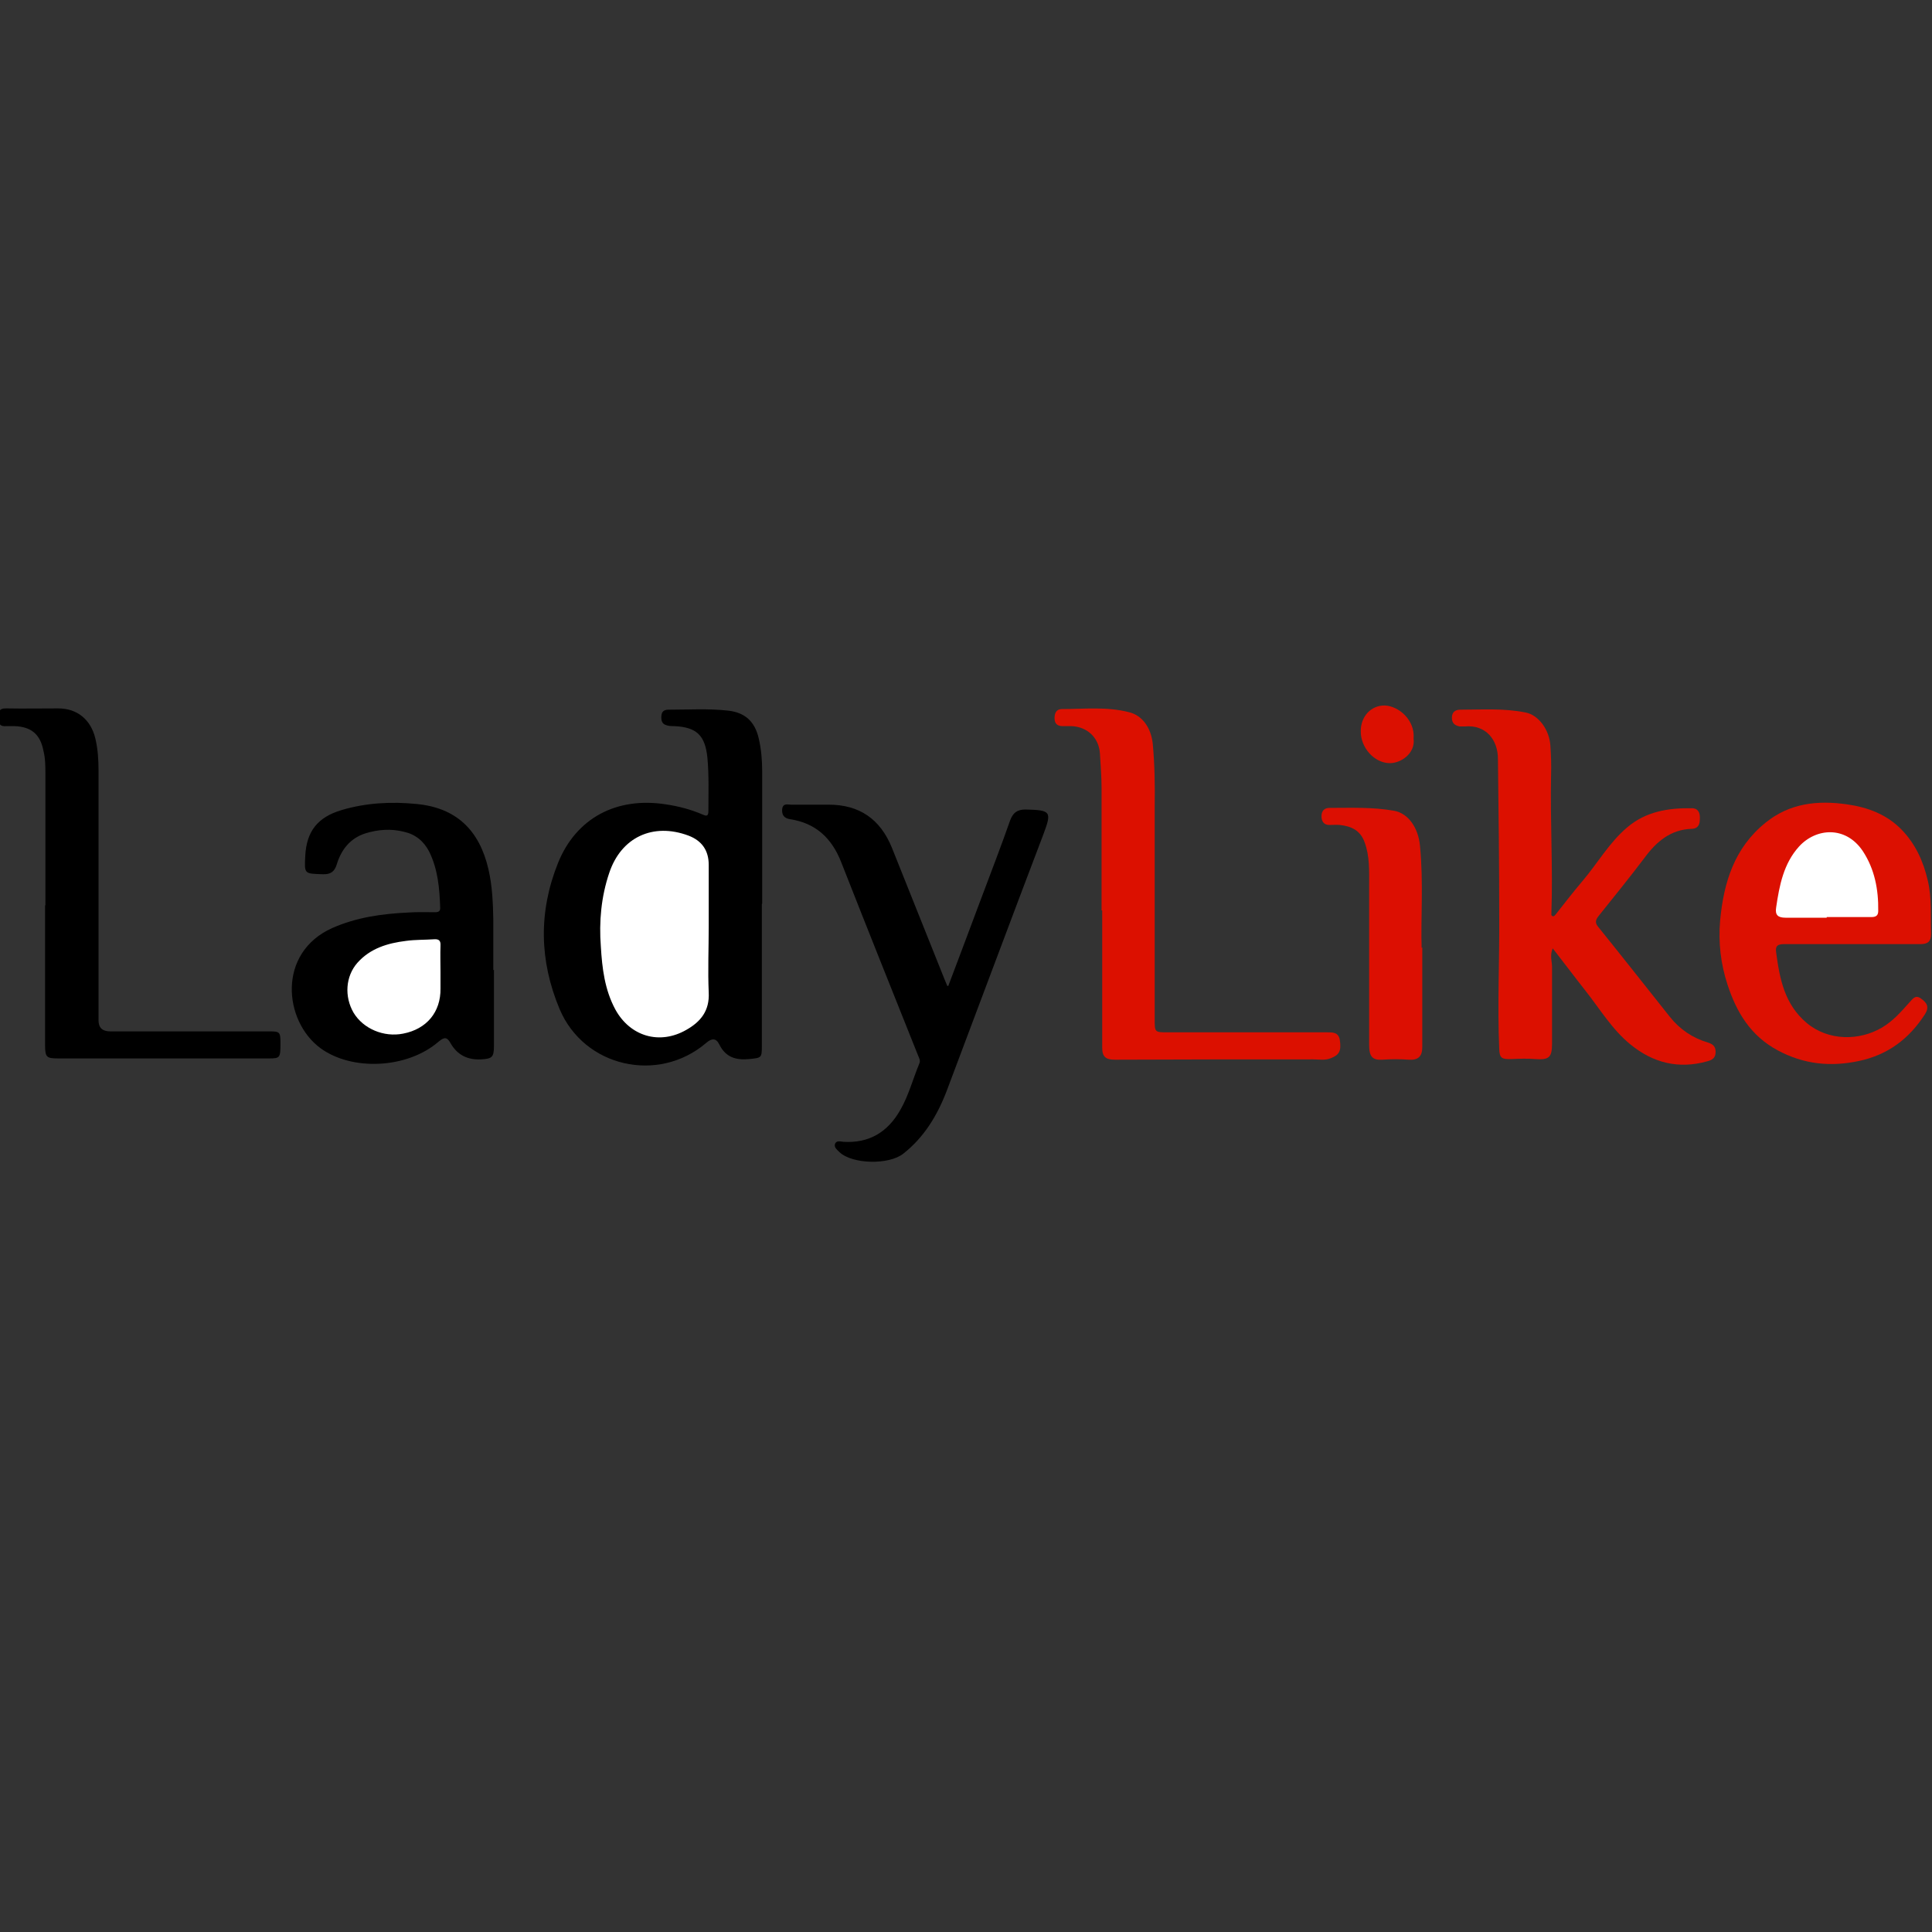<?xml version="1.0" encoding="UTF-8"?>
<svg id="_Слой_1" data-name="Слой_1" xmlns="http://www.w3.org/2000/svg" version="1.1" viewBox="0 0 600 600">
  <rect x="0" y="0" width="600" height="600" fill="#333333" stroke="none"/>
  <!-- Generator: Adobe Illustrator 29.3.1, SVG Export Plug-In . SVG Version: 2.1.0 Build 151)  -->
  <defs>
    <style>
      .st0 {
        fill: #dc1001;
      }

      .st1 {
        fill: #db1001;
      }

      .st2 {
        fill: #dc1000;
      }

      .st3 {
        fill: #fff;
      }

      .st4 {
        fill: #dc0f02;
      }
    </style>
  </defs>
  <path d="M236.6,280.7c0,14.7,0,29.3,0,44,0,3.9-.1,3.8-3.9,4.2-4.1.4-7.3-.5-9.3-4.5-1-2.1-2.4-2-4.1-.5-14.9,12.7-37.9,7.5-45.5-10.5-6.3-15-6.6-30.2-.5-45.4,5.6-13.9,18.1-20.6,33.5-18.2,4,.6,7.8,1.6,11.5,3.2,1.3.6,1.7.3,1.7-1.2,0-5.5.2-10.9-.3-16.4-.7-7.1-3.4-9.6-10.4-9.9-.8,0-1.6,0-2.4-.3-1.4-.4-1.6-1.6-1.5-2.9.1-1.3.8-1.9,2.2-1.9,6.2,0,12.4-.4,18.6.3,5.2.6,8.2,3.4,9.4,8.5.8,3.4,1.1,6.8,1.1,10.3,0,13.7,0,27.5,0,41.2h0Z"/>
  <path class="st2" d="M482.3,294.3c-1.1,2.4-.3,4.2-.3,6,0,7.9,0,15.9,0,23.8,0,4.4-1,5.1-5.3,4.8-2.4-.2-4.9-.1-7.4,0-2.9.1-3.6-.3-3.7-3.1-.6-13.7.1-27.5,0-41.2,0-16.3-.2-32.6-.4-48.9,0-5.9-3.7-10.7-10.3-10.1-.5,0-1.1,0-1.6,0-1.5-.3-2.4-1-2.4-2.7,0-1.8,1.1-2.5,2.6-2.5,6.8,0,13.6-.5,20.4.9,3.9.8,7.3,5.3,7.6,10.4.2,3,.3,6,.2,9-.3,14.3.6,28.6.1,42.9,0,.4-.1.7.3.9.6.2.8-.3,1.1-.6,2.7-3.4,5.3-6.8,8.1-10.1,4.8-5.6,8.4-12.1,14.1-16.9,5.8-4.9,12.7-6,20-5.9,2.1,0,2.6,1.6,2.5,3.2,0,1.4-.2,3.1-2.5,3.2-6.5.2-10.9,3.9-14.6,8.9-4.6,6.1-9.4,12-14.2,18-1,1.2-1.4,2.2-.3,3.5,7.5,9.3,14.9,18.7,22.3,28,3.1,3.9,7.1,6.6,11.9,8,1.5.5,2.3,1.2,2.3,2.9,0,1.8-1,2.5-2.6,2.9-8.9,2.5-16.8.5-23.8-5.2-5.7-4.6-9.5-11-14-16.7-3.4-4.3-6.6-8.6-10.2-13.2Z"/>
  <path d="M153.4,301.2c0,7.8,0,15.7,0,23.5,0,3.6-.5,4.1-4,4.3-4.1.2-7.3-1.3-9.4-4.9-1.1-2-1.9-2.2-3.8-.6-9.7,8.4-26.9,9.2-36.7,2-11.4-8.4-13.5-29.6,3.7-37.3,7.5-3.3,15.3-4.4,23.4-4.8,2.8-.2,5.6-.1,8.5-.1,1.1,0,1.7-.3,1.6-1.5-.2-5.9-.7-11.8-3.4-17.3-1.7-3.3-4.3-5.4-7.9-6.2-4-1-8-.7-11.9.5-4.7,1.5-7.5,5-8.9,9.6-.7,2.3-1.9,3.2-4.4,3.1-5.7-.2-5.7,0-5.4-5.7.4-7.7,3.9-12,11.2-14.2,7.7-2.3,15.6-2.7,23.5-1.9,12.2,1.2,19.4,8.1,22.2,20.3,1.2,5.2,1.4,10.5,1.5,15.7,0,5.2,0,10.4,0,15.6h0Z"/>
  <path class="st0" d="M575.1,293.2c-7,0-14,0-21,0-2.1,0-2.8.6-2.5,2.6,1.1,8.2,2.6,16.1,9.5,21.9,6.7,5.6,16.3,5.6,23.4,1.4,3.4-2,5.9-4.9,8.5-7.8,1.1-1.2,1.9-2.5,3.7-1.1,1.8,1.3,2.5,2.6,1.1,4.8-4.9,7.6-11.5,12.6-20.5,14.5-8.9,1.9-17.2,1-25.2-3.3-8.4-4.5-12.8-11.8-15.6-20.4-2.1-6.4-2.9-13.1-2.3-19.9,1.1-11.8,4.4-22.6,14.1-30.4,7.5-6.1,16.2-7,25.3-5.7,6.4.9,12.3,3.1,16.9,7.8,4.3,4.4,6.8,9.8,8.2,15.9,1.3,5.5.8,11,1,16.5,0,2.4-1,3.2-3.3,3.2-7.1,0-14.2,0-21.3,0h0Z"/>
  <path d="M294.5,306.2c3.5-9.3,6.8-18,10-26.6,3.1-8.3,6.3-16.5,9.2-24.8.9-2.4,2.2-3.4,4.8-3.4,7.9.2,8.2.6,5.5,7.8-10.1,26.5-20,53.1-30,79.6-2.9,7.6-7,14.4-13.5,19.5-4.4,3.5-15.8,3.3-19.8-.5-.7-.7-1.7-1.4-1.4-2.5.4-1.2,1.7-.8,2.6-.7,8,.5,13.8-3,17.7-9.9,2.6-4.5,3.9-9.6,5.9-14.4.4-.9,0-1.6-.3-2.3-8-20-16-40-23.9-60.1-2.9-7.5-7.9-12.3-16-13.5-1.7-.3-2.5-1.2-2.4-3,.2-2.1,1.7-1.5,2.8-1.5,3.9,0,7.8,0,11.7,0,9.5,0,16,4.5,19.6,13.4,5.2,13,10.4,26,15.6,39,.4,1.1.9,2.2,1.6,3.9Z"/>
  <path class="st2" d="M342.1,282.7c0-12.7,0-25.3,0-38,0-3.5-.3-7.1-.5-10.6-.3-5-3.9-8.4-8.9-8.6-.9,0-1.8,0-2.7,0-1.7,0-2.5-.8-2.5-2.5,0-1.6.6-2.8,2.3-2.8,7,0,14-.8,20.9,1,4.1,1,6.8,4.9,7.3,9.8.6,6.4.7,12.9.6,19.4,0,22,0,44.1,0,66.1,0,4.1,0,4.1,4.1,4.1,16.5,0,33,0,49.5,0,1.8,0,3.5,0,3.9,2.4.5,3.4-.2,4.6-2.7,5.6-1.9.8-3.7.4-5.6.4-20.5,0-41,0-61.5.1-2.8,0-4-.8-4-3.7,0-14.2,0-28.4,0-42.6Z"/>
  <path d="M14.1,281.2c0-13.6,0-27.1,0-40.7,0-2.5,0-4.9-.6-7.3-1-5.2-3.8-7.5-9-7.7-.8,0-1.6,0-2.5,0-2,.2-2.5-.7-2.5-2.6,0-1.7.1-3,2.5-2.9,5.4.1,10.7,0,16.1,0,5.9,0,10.1,3.5,11.5,9.3.8,3.3,1,6.7,1,10,0,25.9,0,51.7,0,77.6q0,3.4,3.6,3.4c16.5,0,33,0,49.4,0,3.4,0,3.5.2,3.5,3.9,0,4.3-.2,4.5-3.5,4.5-21.9,0-43.7,0-65.6,0-3.6,0-4-.4-4-4.2,0-14.5,0-29,0-43.4h0Z"/>
  <path class="st4" d="M441.7,294.2c0,11.9,0,21.4,0,31,0,2.9-1.3,4.1-4.2,3.9-2.7-.2-5.4-.2-8.2,0-3.1.2-4.1-1-4.1-4.6,0-16.5,0-33,0-49.5,0-4.5.2-9.1-1.4-13.4-1.3-3.7-4.1-5-7.7-5.4-1.1-.1-2.2,0-3.3,0-1.7,0-2.4-1.2-2.4-2.7,0-1.6.8-2.6,2.5-2.6,6.7,0,13.4-.3,20.1.9,4.3.8,7.5,5.2,8,11,1.1,11.3.2,22.6.5,31.6Z"/>
  <path class="st1" d="M439,229.4c.6,4.6-4,7.7-7.5,7.6-4.8-.1-9-4.9-8.9-10,0-4.5,3.2-8,7.5-7.9,4.3.2,9.4,4.5,8.9,10.3Z"/>
  <path class="st3" d="M220.1,287.7c0,6.8-.3,13.7,0,20.5.3,5.7-2.5,9.1-6.9,11.6-8.3,4.8-17.5,2.1-22.1-6.3-3.3-6.1-4.1-12.8-4.5-19.5-.6-7.8.1-15.5,2.6-22.9,3.7-11.1,13.6-15.7,24.6-11.6q6.3,2.4,6.3,9.1c0,6.4,0,12.7,0,19.1h0Z"/>
  <path class="st3" d="M136.8,301.8c0,1.7,0,3.5,0,5.2.1,7.3-4.3,12.6-11.6,14-6,1.2-12.4-1.5-15.4-6.5-2.9-5-2.5-11.3,1.2-15.5,4-4.5,9.4-6.1,15.1-6.8,2.9-.4,5.8-.3,8.7-.5,1.5-.1,2.1.4,2,2-.1,2.7,0,5.5,0,8.2h0Z"/>
  <path class="st3" d="M567.3,285c-4.3,0-8.6,0-12.8,0-2.3,0-3.3-.8-2.9-3.2,1-6.8,2.3-13.6,7.1-18.9,5.3-5.8,14.5-6.5,19.8,1.4,3.7,5.6,4.9,12,4.8,18.6,0,2.1-1.6,1.9-2.9,1.9-4.4,0-8.7,0-13.1,0h0Z"/>
</svg>